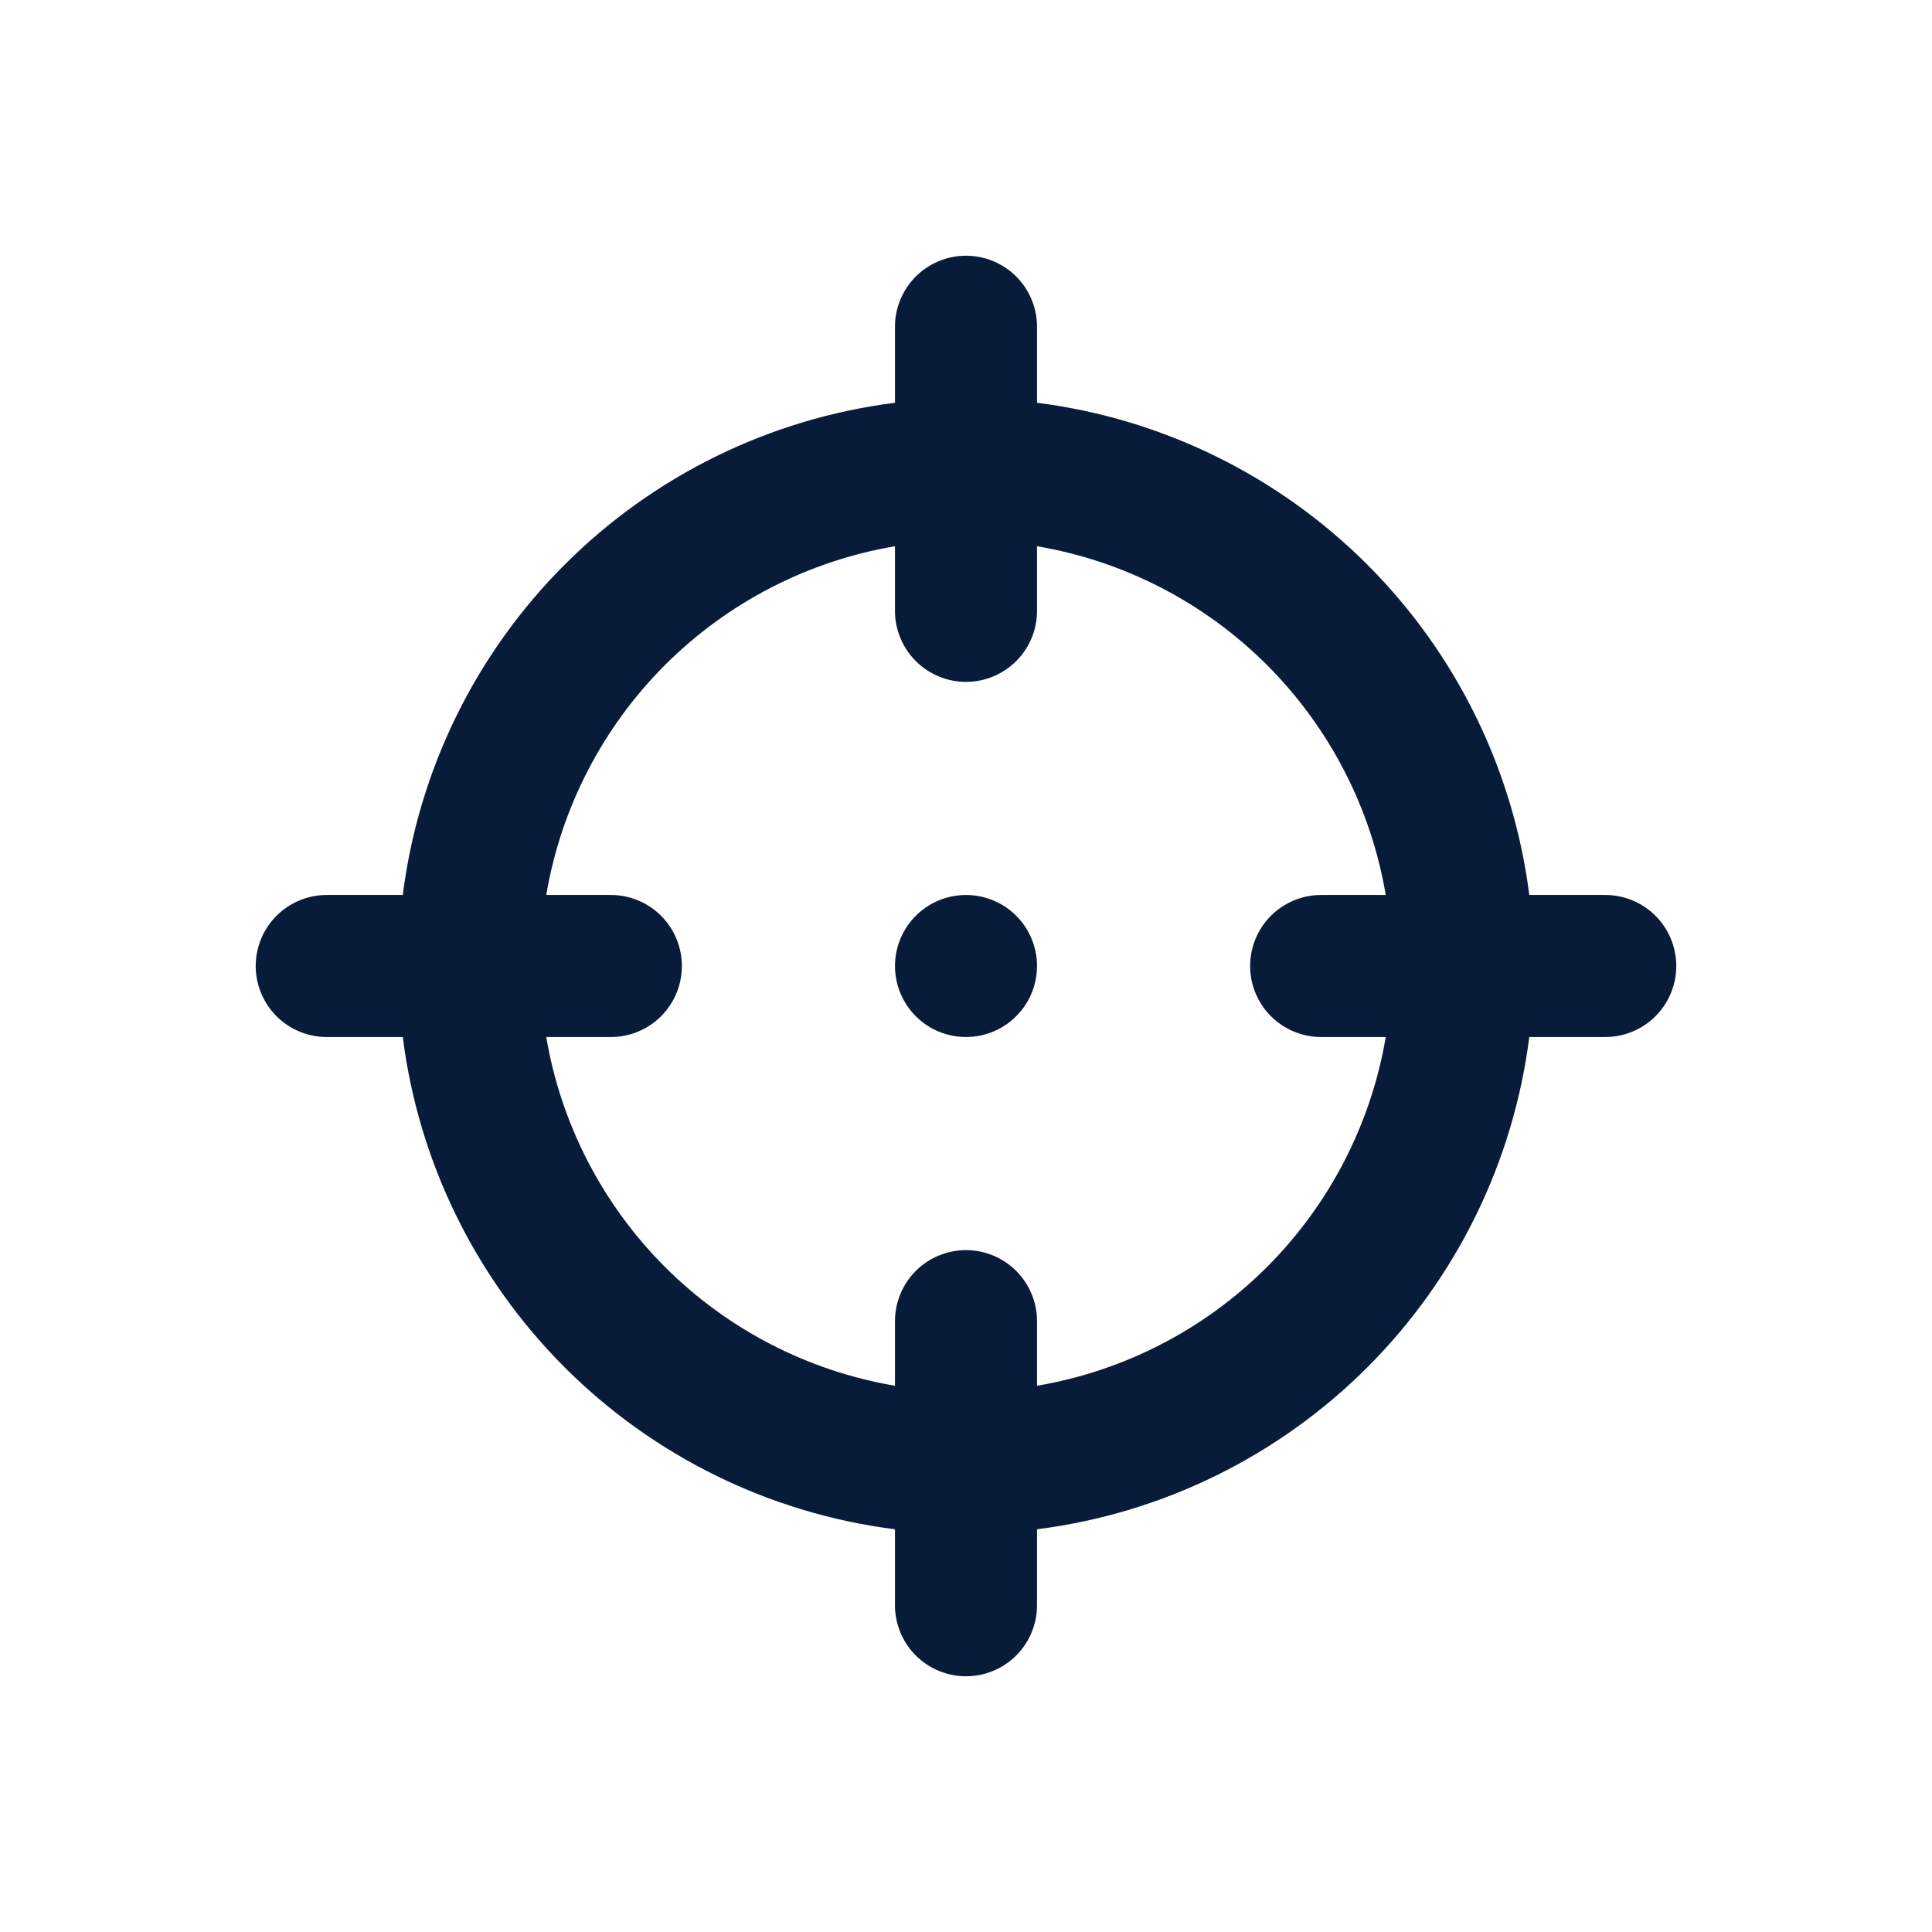 <svg width="34" height="34" viewBox="0 0 34 34" fill="none" xmlns="http://www.w3.org/2000/svg">
<path d="M28.25 15.75H26.913C26.634 13.55 25.631 11.505 24.063 9.937C22.495 8.369 20.45 7.366 18.25 7.088V5.75C18.25 5.418 18.118 5.101 17.884 4.866C17.649 4.632 17.331 4.5 17 4.5C16.669 4.5 16.351 4.632 16.116 4.866C15.882 5.101 15.75 5.418 15.75 5.75V7.088C13.55 7.366 11.505 8.369 9.937 9.937C8.369 11.505 7.366 13.55 7.088 15.75H5.75C5.418 15.75 5.101 15.882 4.866 16.116C4.632 16.351 4.5 16.669 4.5 17C4.5 17.331 4.632 17.649 4.866 17.884C5.101 18.118 5.418 18.25 5.75 18.25H7.088C7.366 20.45 8.369 22.495 9.937 24.063C11.505 25.631 13.55 26.634 15.75 26.913V28.25C15.75 28.581 15.882 28.899 16.116 29.134C16.351 29.368 16.669 29.5 17 29.5C17.331 29.5 17.649 29.368 17.884 29.134C18.118 28.899 18.25 28.581 18.25 28.25V26.913C20.45 26.634 22.495 25.631 24.063 24.063C25.631 22.495 26.634 20.45 26.913 18.25H28.25C28.581 18.25 28.899 18.118 29.134 17.884C29.368 17.649 29.5 17.331 29.5 17C29.5 16.669 29.368 16.351 29.134 16.116C28.899 15.882 28.581 15.75 28.25 15.75ZM23.25 18.25H24.387C24.127 19.783 23.396 21.197 22.297 22.297C21.197 23.396 19.783 24.127 18.25 24.387V23.25C18.25 22.919 18.118 22.601 17.884 22.366C17.649 22.132 17.331 22 17 22C16.669 22 16.351 22.132 16.116 22.366C15.882 22.601 15.75 22.919 15.75 23.25V24.387C14.217 24.127 12.803 23.396 11.703 22.297C10.604 21.197 9.873 19.783 9.613 18.25H10.75C11.082 18.25 11.399 18.118 11.634 17.884C11.868 17.649 12 17.331 12 17C12 16.669 11.868 16.351 11.634 16.116C11.399 15.882 11.082 15.75 10.75 15.75H9.613C9.873 14.217 10.604 12.803 11.703 11.703C12.803 10.604 14.217 9.873 15.75 9.613V10.75C15.75 11.082 15.882 11.399 16.116 11.634C16.351 11.868 16.669 12 17 12C17.331 12 17.649 11.868 17.884 11.634C18.118 11.399 18.25 11.082 18.25 10.75V9.613C19.783 9.873 21.197 10.604 22.297 11.703C23.396 12.803 24.127 14.217 24.387 15.75H23.25C22.919 15.75 22.601 15.882 22.366 16.116C22.132 16.351 22 16.669 22 17C22 17.331 22.132 17.649 22.366 17.884C22.601 18.118 22.919 18.25 23.25 18.25ZM17 15.75C16.753 15.75 16.511 15.823 16.305 15.961C16.1 16.098 15.94 16.293 15.845 16.522C15.751 16.75 15.726 17.001 15.774 17.244C15.822 17.486 15.941 17.709 16.116 17.884C16.291 18.059 16.514 18.178 16.756 18.226C16.999 18.274 17.25 18.25 17.478 18.155C17.707 18.06 17.902 17.9 18.039 17.695C18.177 17.489 18.25 17.247 18.25 17C18.25 16.669 18.118 16.351 17.884 16.116C17.649 15.882 17.331 15.75 17 15.75Z" fill="#081C3A"/>
</svg>
